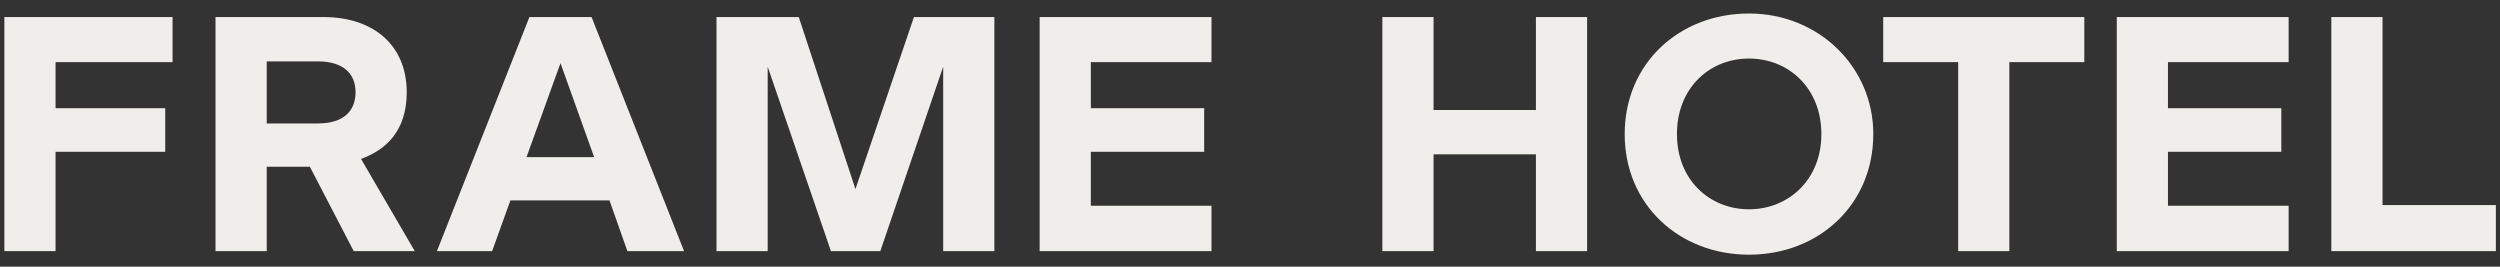 <svg width="150" height="16" viewBox="0 0 150 16" fill="none" xmlns="http://www.w3.org/2000/svg">
<rect x="0" y="0" width="150" height="16" fill="#333333" stroke="none"/>
<g clip-path="url(#clip0_435_1393)">
<path d="M0.262 1.023H10.353V3.726H3.333V6.492H9.914V9.11H3.333V15.068H0.262V1.023ZM21.662 9.535L24.887 15.068H21.223L18.591 10.003H16.003V15.068H12.931V1.023H19.402C22.474 1.023 24.404 2.768 24.404 5.534C24.404 7.875 23.132 9.003 21.662 9.535H21.662ZM21.333 5.534C21.333 4.428 20.609 3.683 19.074 3.683H16.003V7.407H19.074C20.609 7.407 21.333 6.663 21.333 5.534ZM35.494 1.023L41.044 15.068H37.644L36.569 12.025H30.624L29.527 15.068H26.215L31.765 1.023H35.494ZM35.648 9.429L33.63 3.789L31.59 9.429H35.648ZM51.326 11.344L47.926 1.023H42.99V15.068H46.061V4.003L49.856 15.068H52.818L56.591 4.003V15.068H59.662V1.023H54.836L51.327 11.344H51.326ZM62.379 15.068H72.689V12.344H65.45V9.11H72.25V6.492H65.45V3.726H72.689V1.023H62.379V15.068ZM92.155 6.599H86.013V1.023H82.941V15.068H86.013V9.258H92.155V15.068H95.226V1.023H92.155V6.598V6.599ZM112.397 8.046C112.397 12.302 109.107 15.281 104.939 15.281C100.771 15.281 97.481 12.302 97.481 8.046C97.481 3.79 100.771 0.81 104.94 0.81C109.108 0.81 112.398 4.002 112.398 8.045L112.397 8.046ZM109.282 8.046C109.282 5.279 107.308 3.513 104.939 3.513C102.569 3.513 100.617 5.279 100.617 8.046C100.617 10.812 102.592 12.557 104.939 12.557C107.285 12.557 109.282 10.812 109.282 8.046ZM112.993 3.726H117.49V15.068H120.561V3.726H125.058V1.023H112.992V3.726H112.993ZM127.007 15.068H137.317V12.344H130.078V9.11H136.878V6.492H130.078V3.726H137.317V1.023H127.007V15.068ZM142.952 12.302V1.023H139.88V15.068H149.752V12.302H142.952Z" fill="#F0EEEA"/>
</g>
<defs>
<clipPath id="clip0_435_1393">
<rect width="150" height="15" fill="white" transform="translate(0 0.5)"/>
</clipPath>
</defs>
</svg>
